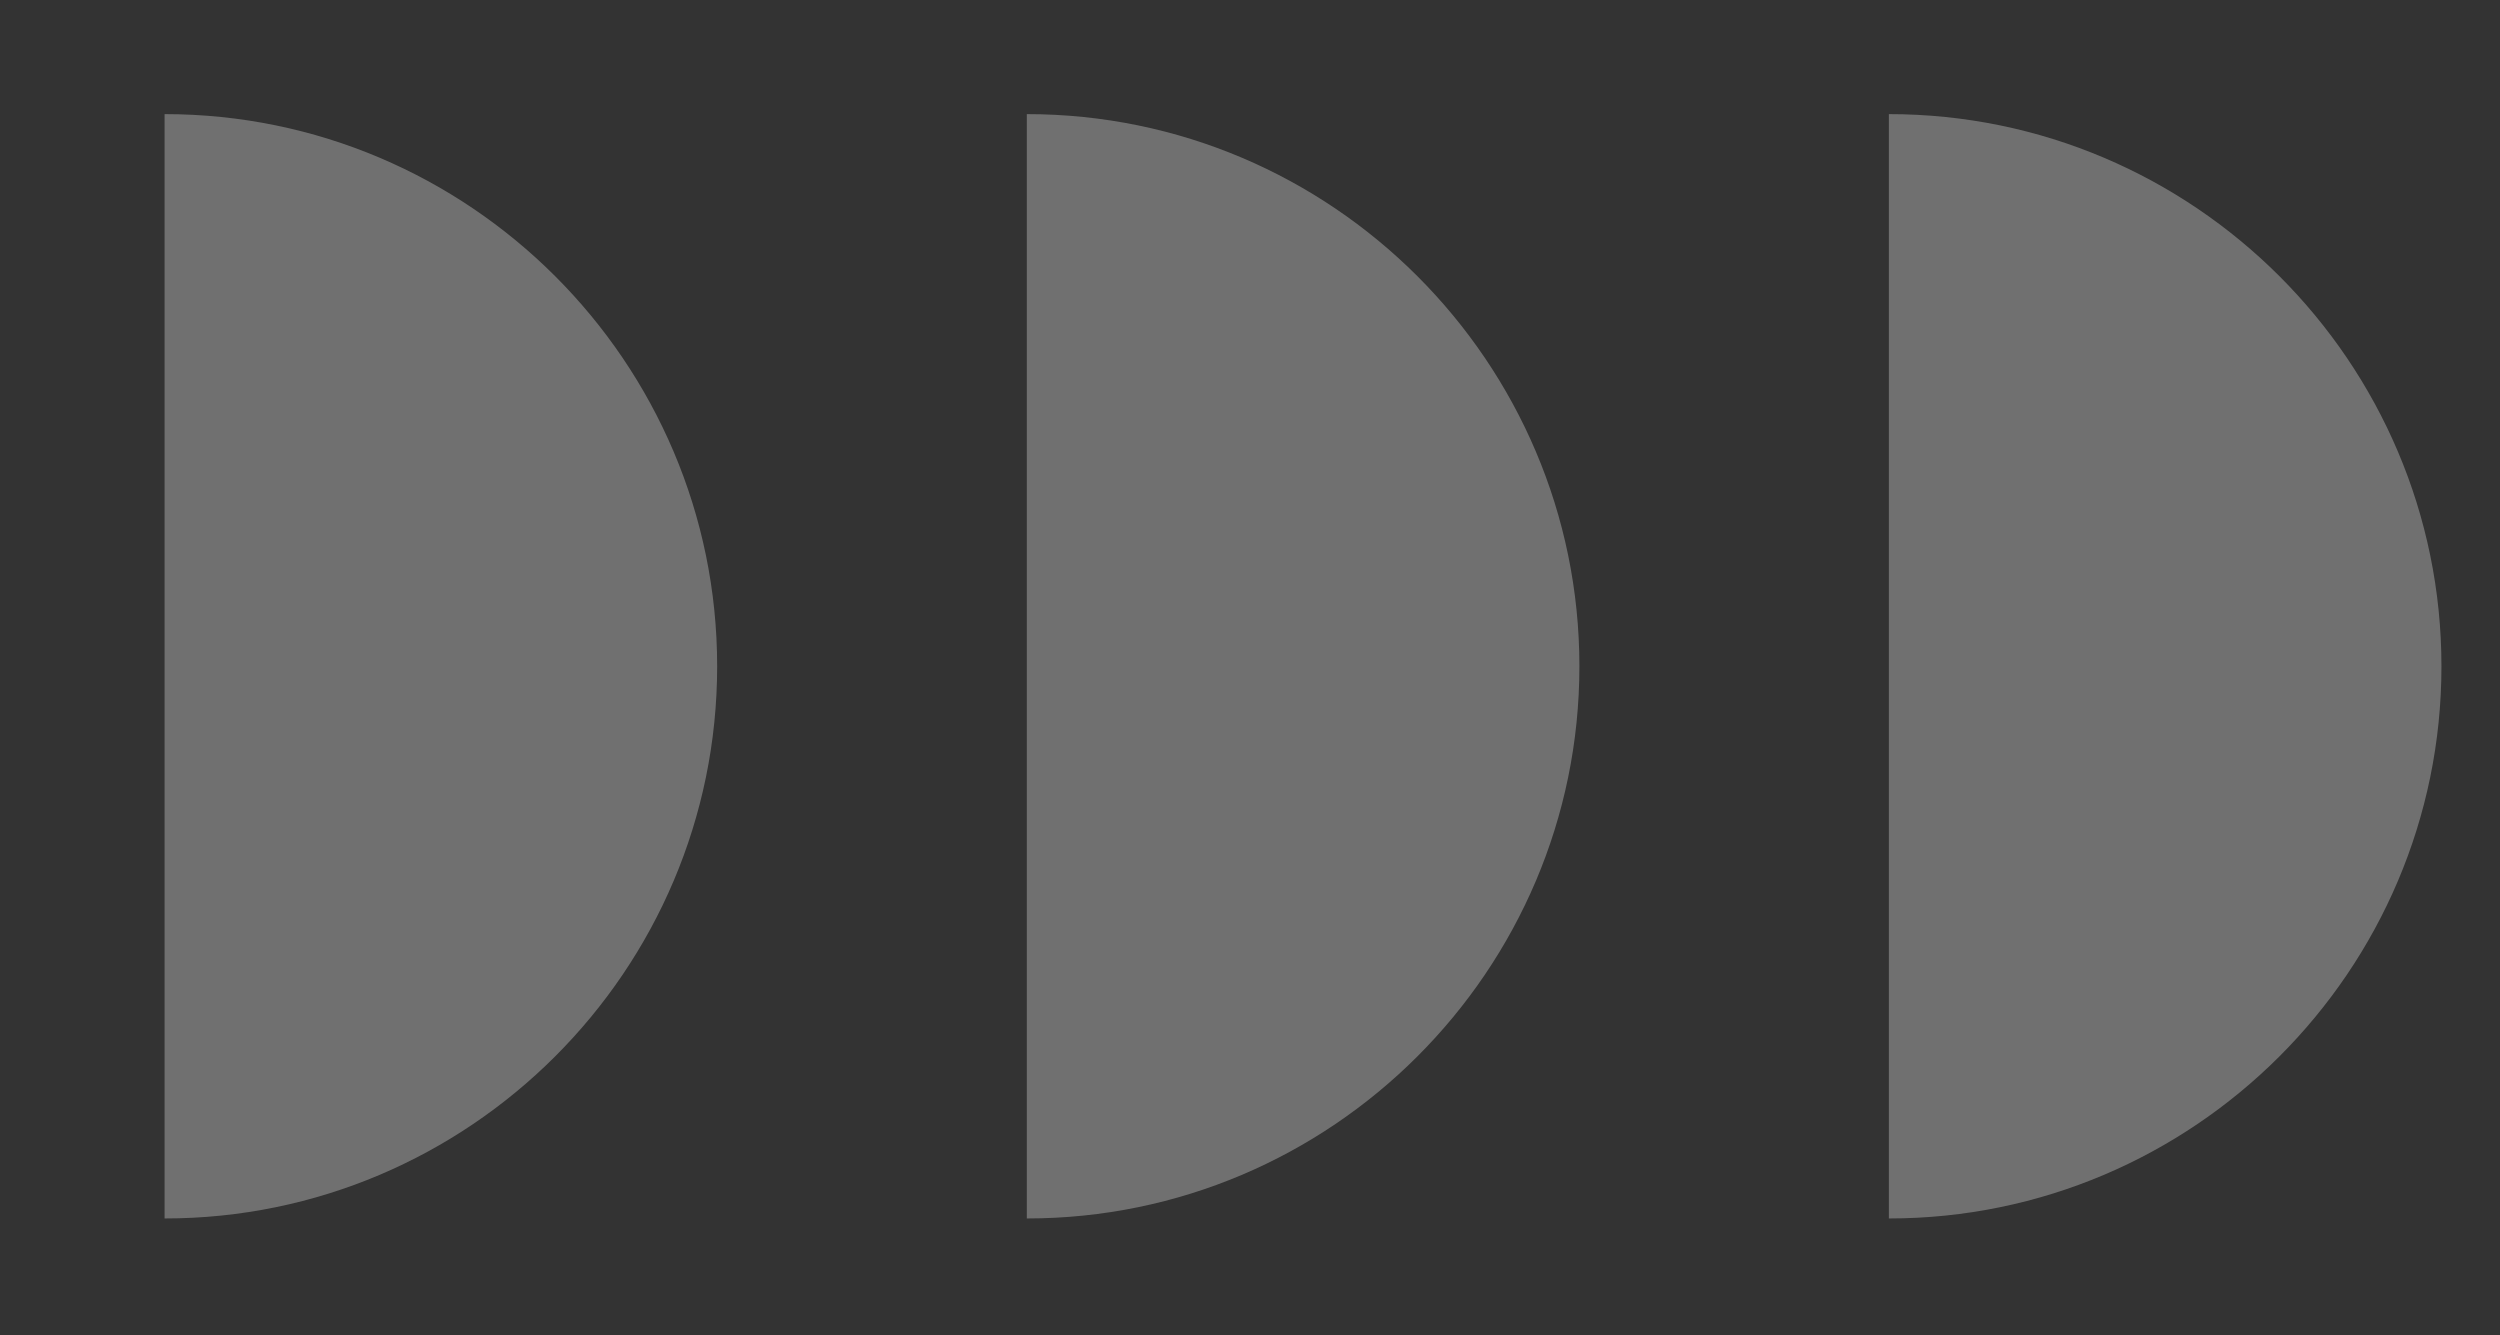 <svg width="88" height="47" viewBox="0 0 88 47" fill="none" xmlns="http://www.w3.org/2000/svg">
<rect x="0" y="0" width="88" height="47" fill="#333333" stroke="none"/>
<g opacity="0.3">
<path d="M66.488 42.89C77.207 42.89 85.939 34.165 85.939 23.453C85.939 12.742 77.207 4.017 66.488 4.017L66.488 42.89Z" fill="white"/>
<path d="M36.144 42.89C46.864 42.89 55.595 34.165 55.595 23.453C55.595 12.742 46.864 4.017 36.144 4.017L36.144 42.89Z" fill="white"/>
<path d="M5.793 42.89C16.512 42.89 25.244 34.165 25.244 23.453C25.244 12.742 16.512 4.017 5.793 4.017L5.793 42.89Z" fill="white"/>
</g>
</svg>
